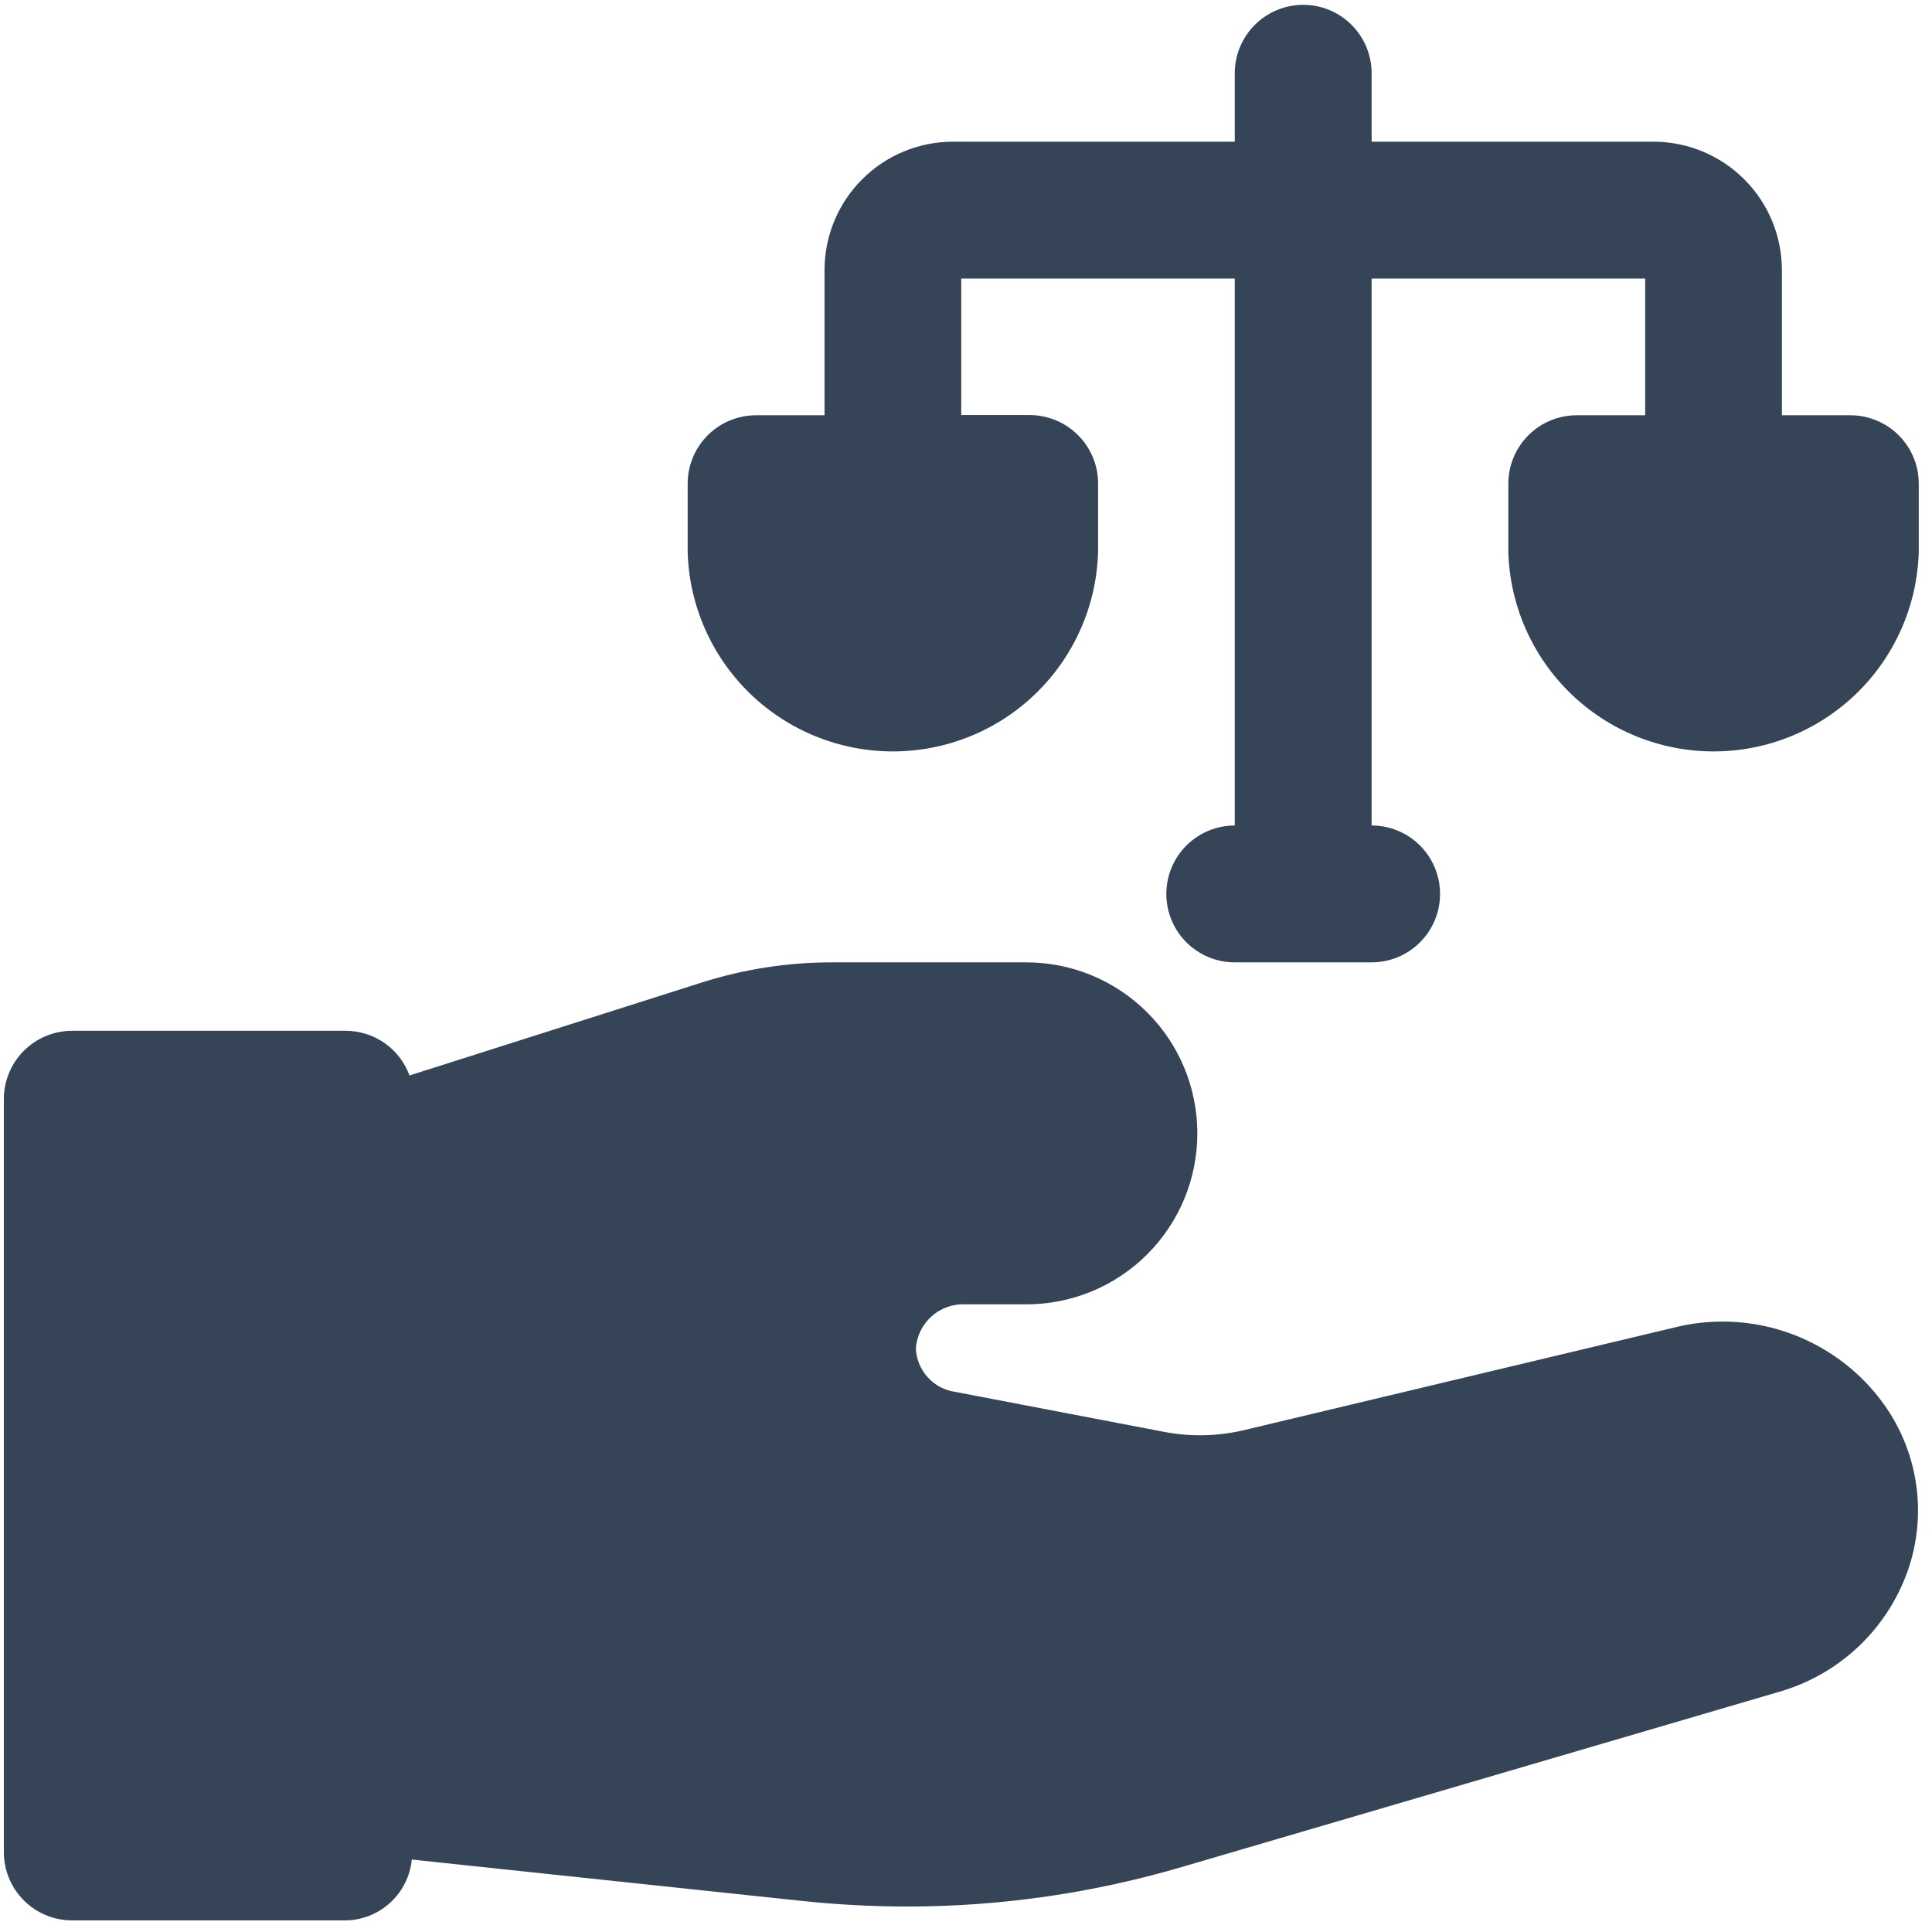 <svg width="62" height="62" viewBox="0 0 62 62" fill="none" xmlns="http://www.w3.org/2000/svg">
<path d="M53.828 42.578L39.916 45.896C39.083 46.092 38.218 46.112 37.377 45.954L30.661 44.668C30.321 44.621 30.008 44.457 29.776 44.204C29.544 43.951 29.408 43.625 29.391 43.282C29.416 42.883 29.596 42.511 29.893 42.245C30.19 41.978 30.58 41.839 30.979 41.858H32.937C33.657 41.858 34.371 41.716 35.037 41.441C35.703 41.165 36.307 40.761 36.817 40.251C37.327 39.741 37.731 39.136 38.007 38.471C38.282 37.805 38.424 37.091 38.424 36.371C38.424 35.65 38.282 34.937 38.007 34.271C37.731 33.605 37.327 33 36.817 32.491C36.307 31.981 35.703 31.577 35.037 31.301C34.371 31.025 33.657 30.883 32.937 30.883H26.693C25.283 30.883 23.882 31.099 22.539 31.524L13.141 34.513C12.988 34.094 12.71 33.732 12.345 33.475C11.98 33.219 11.545 33.081 11.098 33.079H2.319C2.031 33.079 1.746 33.135 1.479 33.245C1.213 33.354 0.971 33.516 0.767 33.719C0.563 33.923 0.401 34.164 0.291 34.431C0.18 34.697 0.123 34.982 0.123 35.27V59.437C0.123 59.725 0.18 60.01 0.291 60.277C0.401 60.543 0.563 60.784 0.767 60.988C0.971 61.191 1.213 61.353 1.479 61.462C1.746 61.572 2.031 61.628 2.319 61.628H11.098C11.629 61.619 12.138 61.415 12.528 61.054C12.919 60.694 13.163 60.204 13.215 59.675L25.735 61.003C26.855 61.121 27.98 61.181 29.106 61.183C32.112 61.183 35.102 60.75 37.985 59.897L57.109 54.288C58.048 54.017 58.909 53.526 59.622 52.858C60.335 52.189 60.879 51.361 61.21 50.441C61.527 49.554 61.625 48.603 61.496 47.67C61.367 46.737 61.014 45.849 60.469 45.081C59.735 44.053 58.711 43.266 57.529 42.82C56.347 42.374 55.059 42.29 53.828 42.578Z" fill="#364458"/>
<path d="M8.902 37.466H4.515V57.22H8.902V37.466Z" fill="#364458"/>
<path d="M57.098 48.965C57 49.229 56.839 49.466 56.63 49.656C56.421 49.845 56.17 49.982 55.897 50.055L36.8 55.669C33.368 56.678 29.772 57 26.216 56.617L13.278 55.246V39.075L23.862 35.709C24.775 35.418 25.728 35.27 26.687 35.27H32.953C33.108 35.251 33.265 35.266 33.415 35.312C33.564 35.359 33.702 35.437 33.819 35.541C33.936 35.644 34.029 35.772 34.093 35.914C34.158 36.057 34.191 36.212 34.191 36.368C34.191 36.525 34.158 36.679 34.093 36.822C34.029 36.964 33.936 37.092 33.819 37.196C33.702 37.299 33.564 37.377 33.415 37.424C33.265 37.47 33.108 37.485 32.953 37.466H30.979C29.545 37.48 28.166 38.022 27.108 38.989C26.049 39.956 25.384 41.28 25.241 42.706C25.099 44.133 25.487 45.562 26.333 46.72C27.179 47.878 28.422 48.683 29.825 48.981L36.54 50.267C37.99 50.538 39.481 50.504 40.916 50.166L54.834 46.848C55.208 46.75 55.604 46.767 55.969 46.897C56.334 47.026 56.652 47.261 56.881 47.573C57.028 47.77 57.124 48 57.162 48.242C57.199 48.485 57.178 48.733 57.098 48.965Z" fill="#364458"/>
<path d="M59.379 13.326H57.183V8.664C57.182 7.573 56.748 6.528 55.977 5.756C55.207 4.985 54.162 4.55 53.071 4.547H44.017V2.351C44.017 1.768 43.786 1.21 43.374 0.798C42.962 0.386 42.404 0.155 41.821 0.155C41.239 0.155 40.68 0.386 40.269 0.798C39.857 1.21 39.625 1.768 39.625 2.351V4.547H30.577C29.485 4.548 28.439 4.982 27.667 5.754C26.895 6.526 26.461 7.572 26.46 8.664V13.326H24.264C23.682 13.326 23.125 13.556 22.713 13.967C22.301 14.378 22.069 14.935 22.068 15.516V17.712C22.116 19.427 22.831 21.054 24.061 22.25C25.291 23.445 26.938 24.114 28.653 24.114C30.368 24.114 32.016 23.445 33.245 22.25C34.475 21.054 35.19 19.427 35.239 17.712V15.516C35.239 14.934 35.007 14.376 34.595 13.964C34.184 13.552 33.625 13.32 33.043 13.32H30.847V8.939H39.625V26.491C39.043 26.491 38.484 26.723 38.072 27.134C37.661 27.546 37.429 28.105 37.429 28.687C37.429 29.27 37.661 29.828 38.072 30.24C38.484 30.652 39.043 30.883 39.625 30.883H44.017C44.6 30.883 45.158 30.652 45.57 30.24C45.982 29.828 46.213 29.27 46.213 28.687C46.213 28.105 45.982 27.546 45.57 27.134C45.158 26.723 44.6 26.491 44.017 26.491V8.939H52.796V13.326H50.6C50.019 13.326 49.461 13.556 49.049 13.967C48.638 14.378 48.406 14.935 48.404 15.516V17.712C48.453 19.427 49.168 21.054 50.398 22.25C51.627 23.445 53.275 24.114 54.99 24.114C56.705 24.114 58.352 23.445 59.582 22.25C60.811 21.054 61.526 19.427 61.575 17.712V15.516C61.574 14.935 61.342 14.378 60.93 13.967C60.518 13.556 59.961 13.326 59.379 13.326Z" fill="#364458"/>
</svg>

